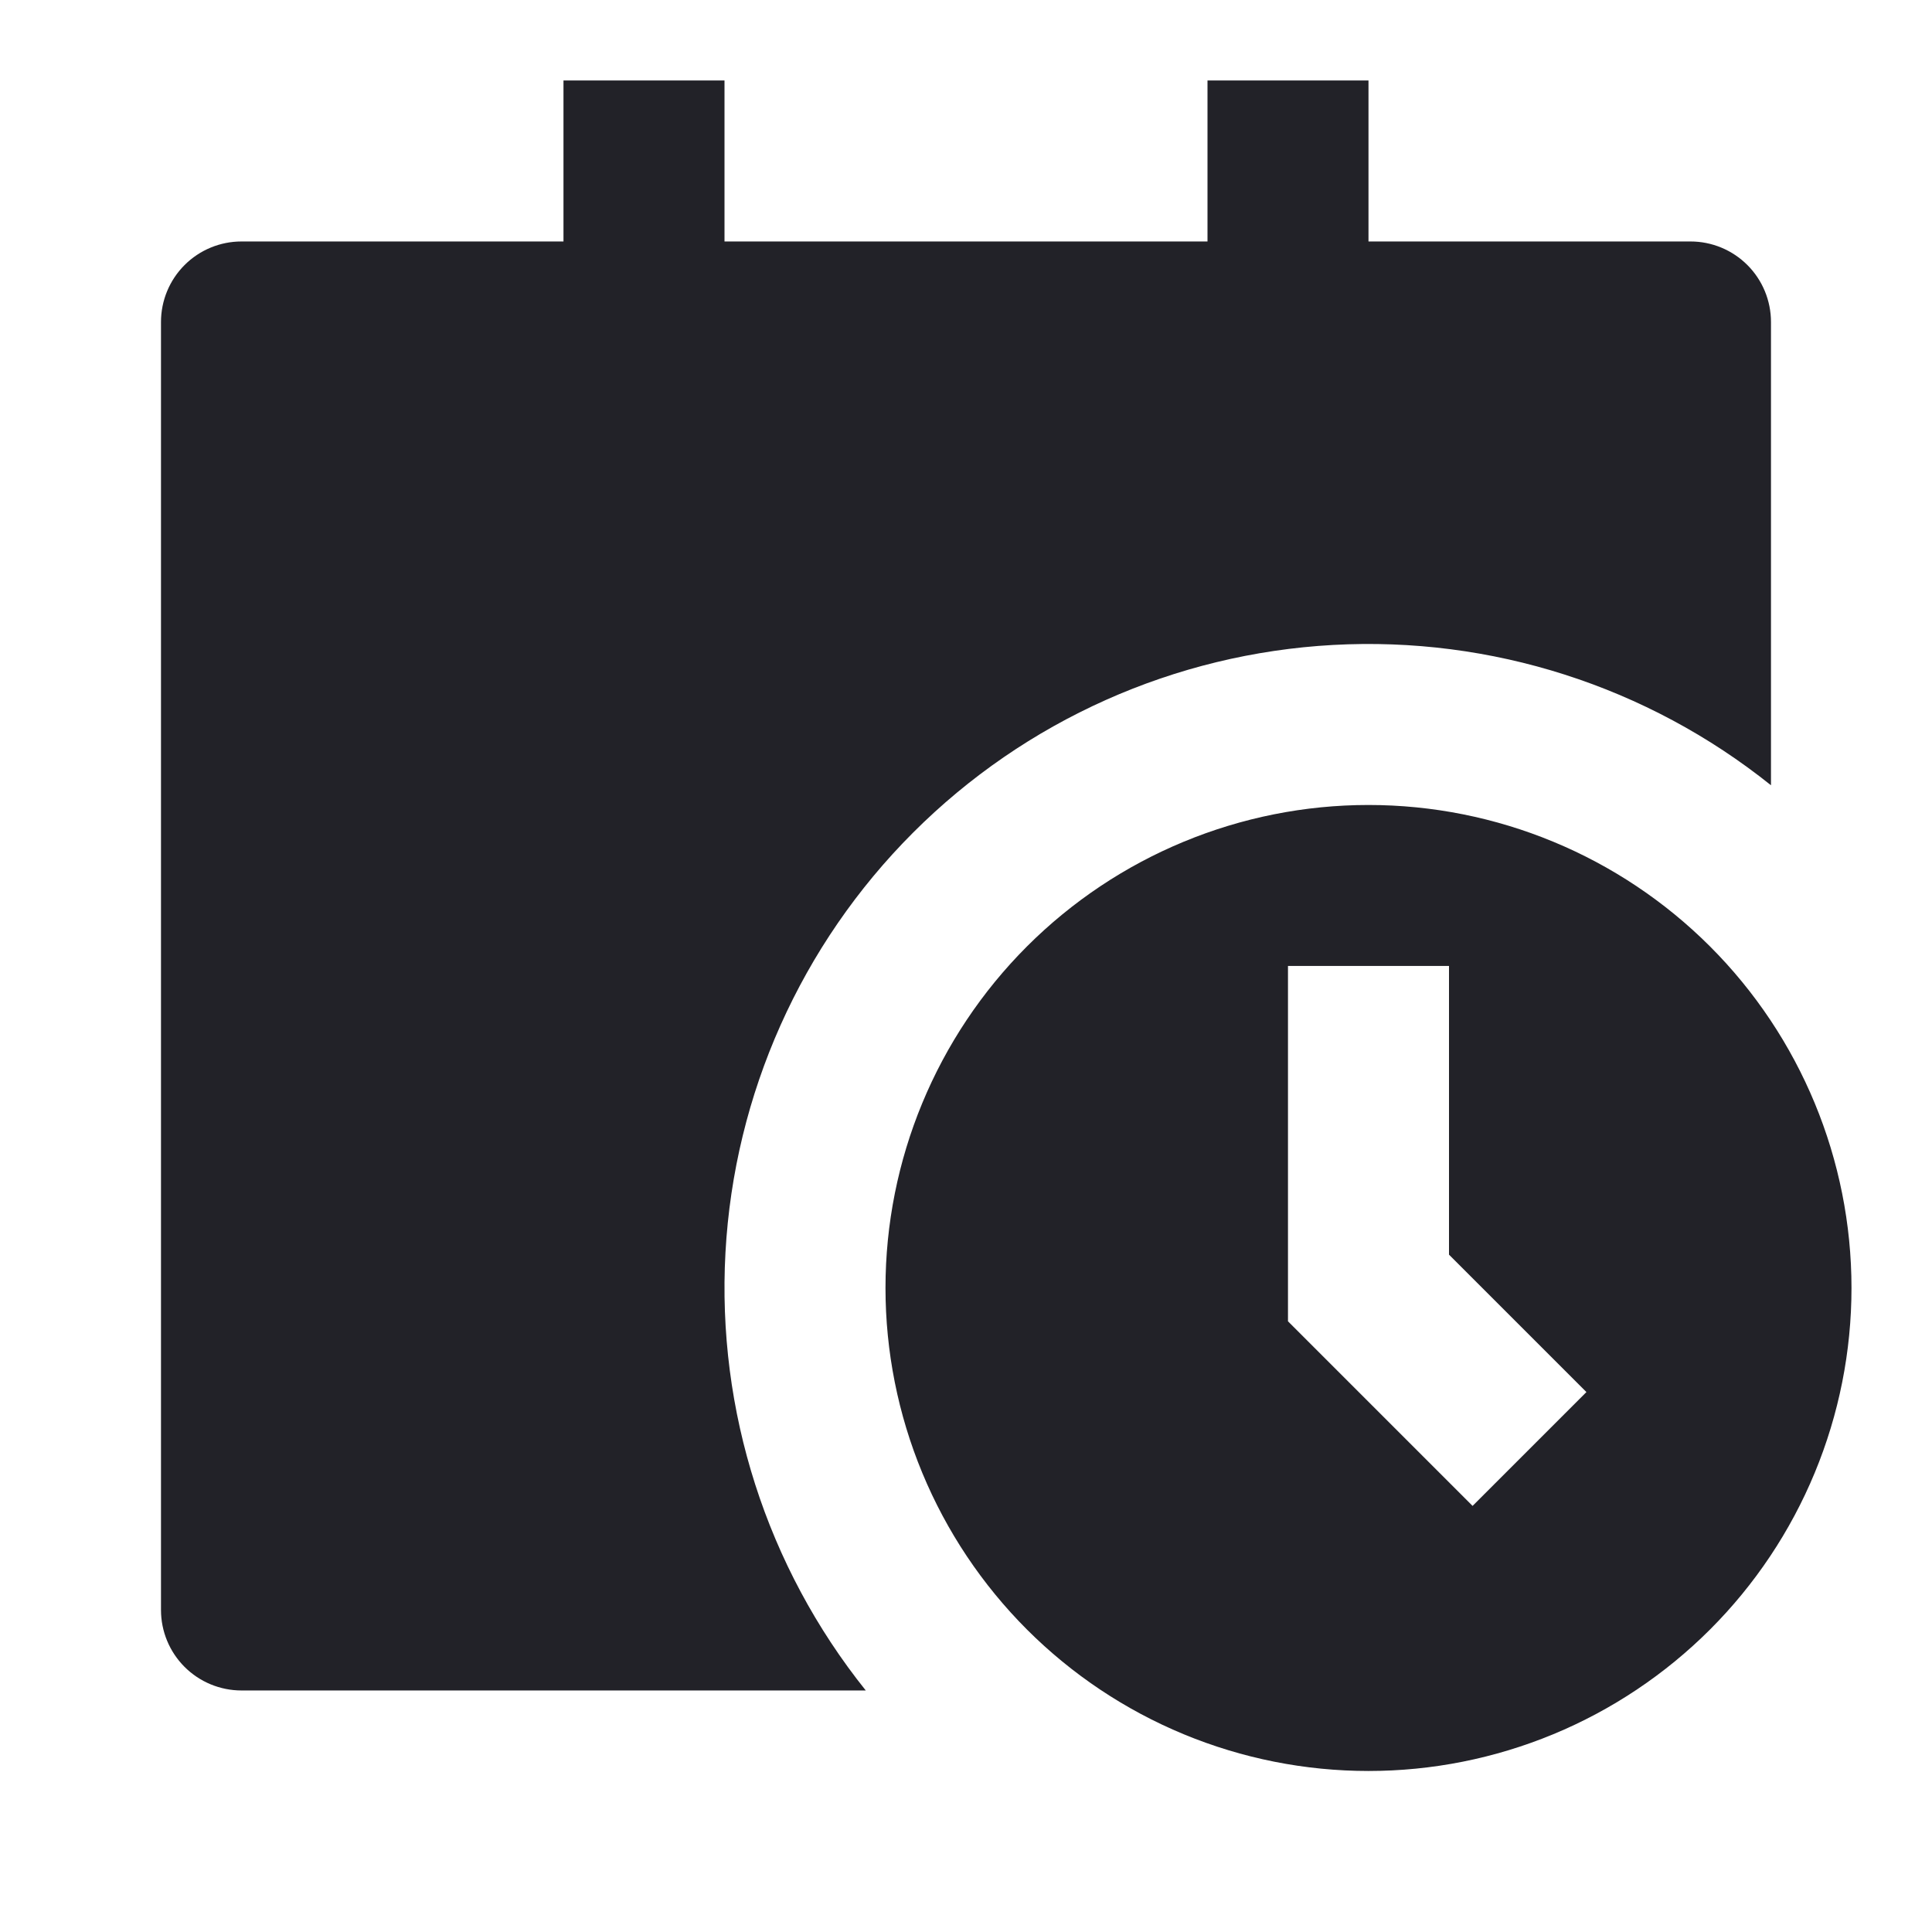 <?xml version="1.0" encoding="UTF-8"?>
<svg xmlns="http://www.w3.org/2000/svg" width="64" height="64" viewBox="0 0 64 64" fill="none">
  <path d="M18.666 2.666V7.999H8C7.292 7.999 6.614 8.28 6.114 8.78C5.614 9.28 5.333 9.959 5.333 10.666V53.333C5.333 54.04 5.614 54.718 6.114 55.218C6.614 55.718 7.292 55.999 8 55.999H28.68C25.398 51.9 23.743 46.734 24.032 41.49C24.321 36.247 26.535 31.294 30.248 27.581C33.961 23.868 38.914 21.654 44.157 21.365C49.401 21.076 54.567 22.73 58.666 26.013V10.666C58.666 9.959 58.385 9.28 57.885 8.78C57.385 8.28 56.707 7.999 56 7.999H45.333V2.666H40V7.999H24V2.666H18.666ZM61.333 42.666C61.333 44.767 60.919 46.848 60.115 48.789C59.311 50.73 58.133 52.494 56.647 53.98C55.161 55.465 53.397 56.644 51.456 57.448C49.515 58.252 47.434 58.666 45.333 58.666C43.232 58.666 41.151 58.252 39.21 57.448C37.269 56.644 35.505 55.465 34.019 53.98C32.534 52.494 31.355 50.73 30.551 48.789C29.747 46.848 29.333 44.767 29.333 42.666C29.333 38.423 31.019 34.353 34.019 31.352C37.02 28.352 41.09 26.666 45.333 26.666C49.577 26.666 53.646 28.352 56.647 31.352C59.647 34.353 61.333 38.423 61.333 42.666ZM42.666 31.999V43.77L48.781 49.885L52.552 46.114L48 41.562V31.999H42.666Z" fill="#222228"></path>
</svg>
